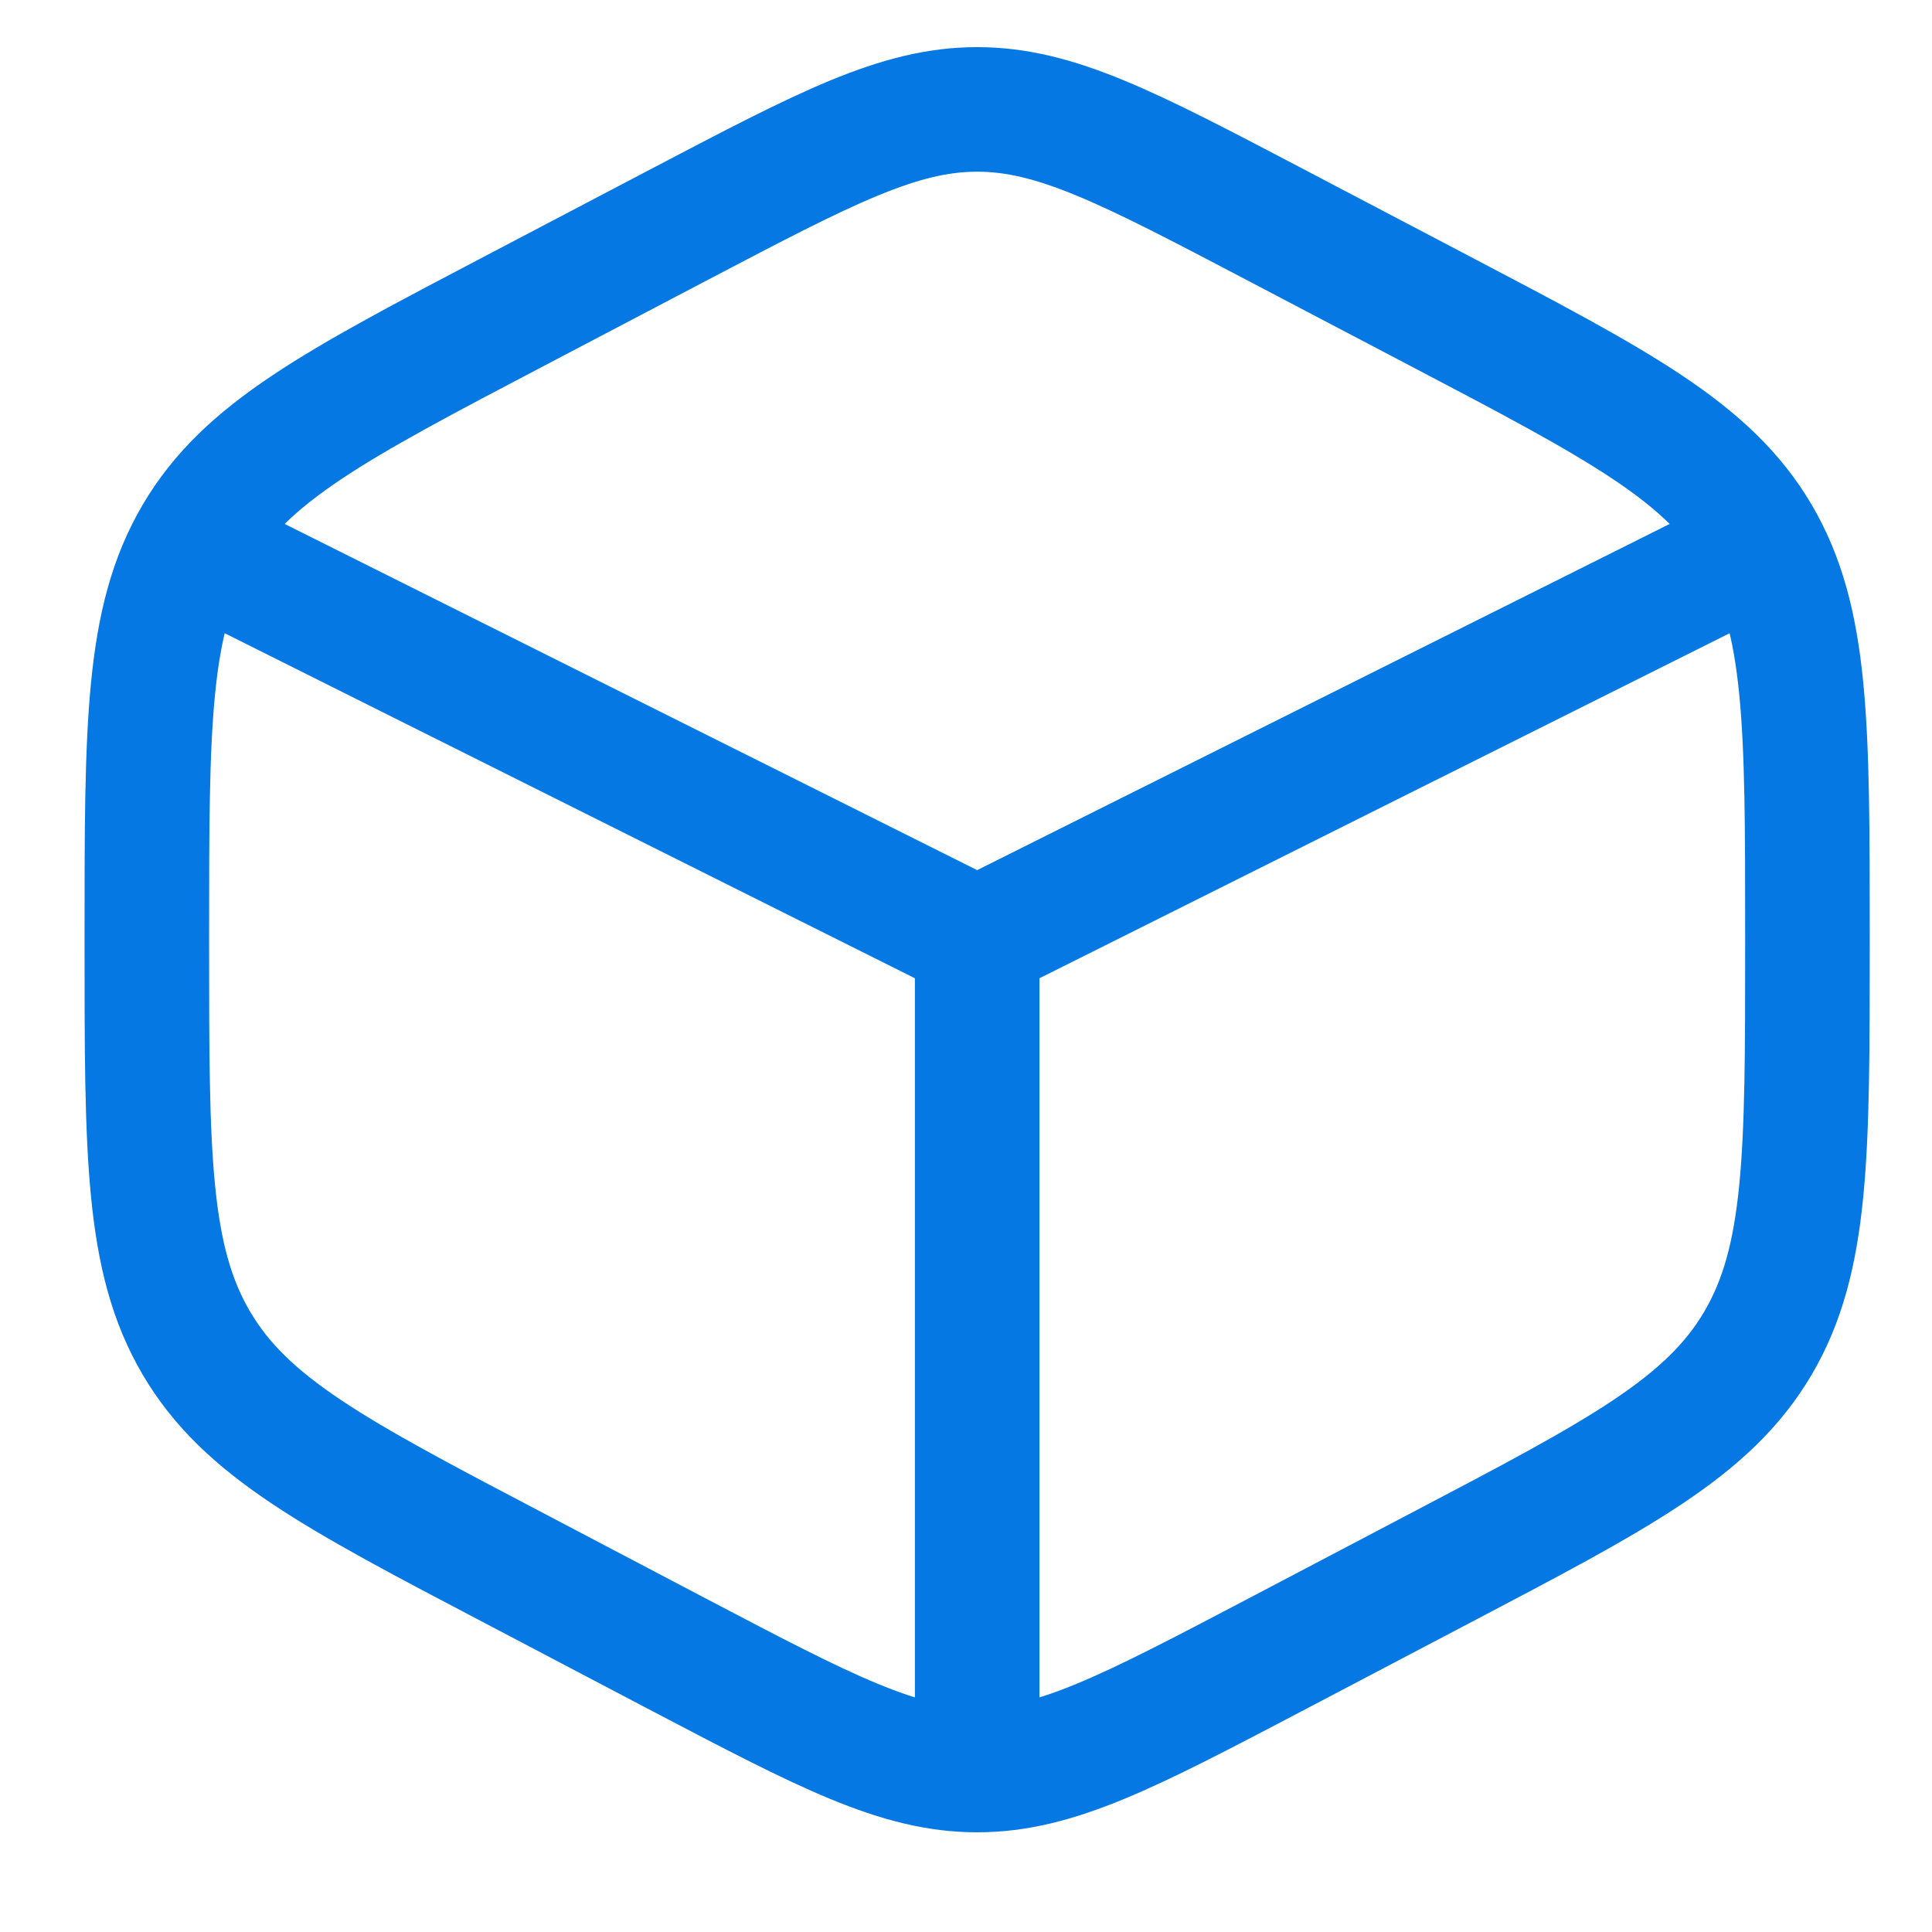 <?xml version="1.0" encoding="UTF-8"?> <svg xmlns="http://www.w3.org/2000/svg" width="19" height="19" viewBox="0 0 19 19" fill="none"><path d="M12.531 2.204L14.164 3.061C15.921 3.983 16.8 4.444 17.288 5.273C17.775 6.101 17.775 7.132 17.775 9.194V9.289C17.775 11.351 17.775 12.382 17.288 13.21C16.8 14.039 15.921 14.499 14.164 15.421L12.531 16.279C11.098 17.031 10.381 17.407 9.61 17.407C8.839 17.407 8.122 17.031 6.688 16.279L5.055 15.421C3.298 14.499 2.42 14.039 1.932 13.21C1.444 12.382 1.444 11.351 1.444 9.289V9.194C1.444 7.132 1.444 6.101 1.932 5.273C2.42 4.444 3.298 3.983 5.055 3.061L6.688 2.204C8.122 1.452 8.839 1.076 9.61 1.076C10.381 1.076 11.098 1.452 12.531 2.204Z" stroke="#0578E3" stroke-width="1.225" stroke-linecap="round"></path><path d="M16.959 5.568L9.61 9.242M9.61 9.242L2.261 5.568M9.61 9.242V17" stroke="#0578E3" stroke-width="1.225" stroke-linecap="round"></path></svg> 